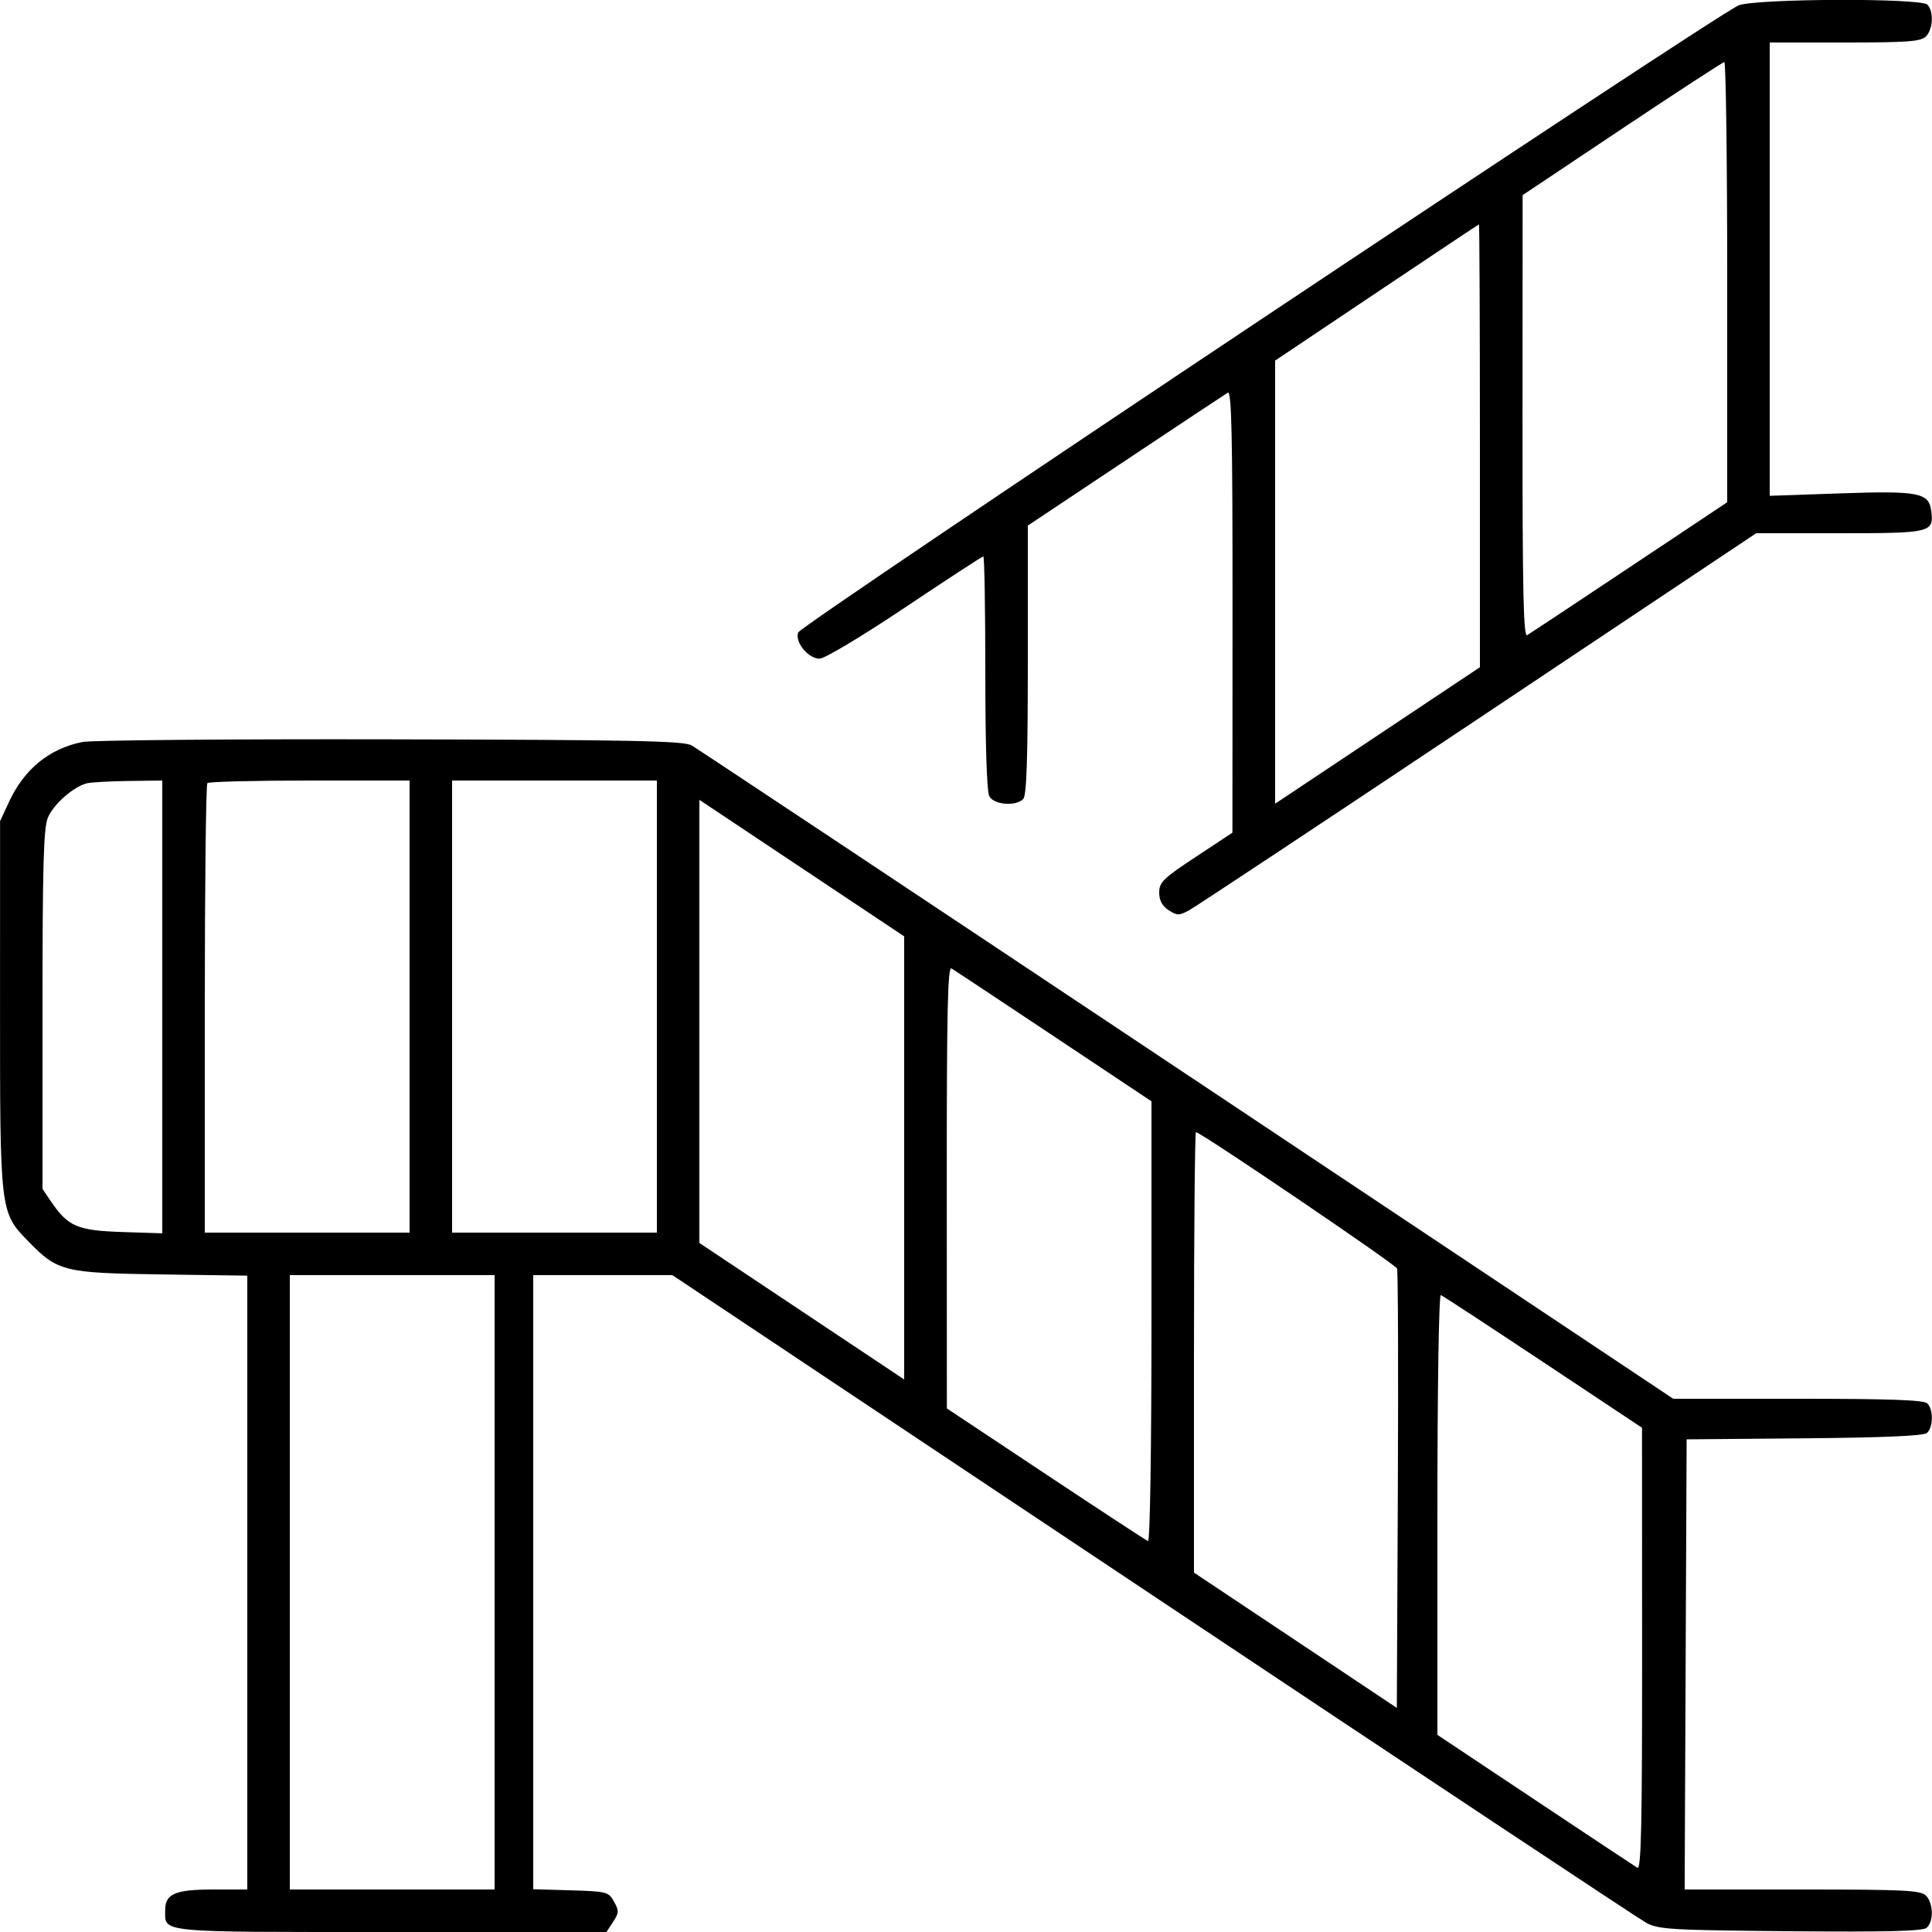 <svg xmlns="http://www.w3.org/2000/svg" viewBox="0 0 500 500" version="1.1">
	<path d="M 450 1.371 C 444.918 3.234, 207.358 161.626, 206.571 163.676 C 205.626 166.137, 209.208 170.509, 212.128 170.459 C 213.460 170.436, 223.154 164.625, 234.231 157.209 C 245.084 149.944, 254.196 144, 254.481 144 C 254.767 144, 255 157.530, 255 174.066 C 255 192.878, 255.387 204.855, 256.035 206.066 C 257.222 208.283, 262.846 208.754, 264.800 206.800 C 265.687 205.913, 266 196.535, 266 170.810 L 266 136.019 291.250 119.196 C 305.137 109.943, 317.063 102.037, 317.750 101.627 C 318.744 101.034, 318.995 112.608, 318.976 158.191 L 318.953 215.500 309.476 221.755 C 301.036 227.325, 300 228.335, 300 230.982 C 300 233.024, 300.759 234.451, 302.424 235.542 C 304.599 236.967, 305.137 236.975, 307.674 235.620 C 309.228 234.789, 342.900 212.485, 382.500 186.055 L 454.500 138.001 476.128 138 C 499.727 138, 500.457 137.825, 499.822 132.334 C 499.264 127.502, 496.623 126.982, 476.250 127.686 L 458 128.316 458 69.658 L 458 11 477.429 11 C 493.758 11, 497.108 10.749, 498.429 9.429 C 500.288 7.569, 500.499 2.899, 498.800 1.200 C 497.064 -0.536, 454.797 -0.388, 450 1.371 M 419.777 33.317 L 394.055 50.500 394.027 107.809 C 394.006 153.393, 394.256 164.966, 395.250 164.373 C 395.938 163.963, 407.863 156.057, 421.750 146.804 L 447 129.981 447 72.990 C 447 41.646, 446.663 16.030, 446.250 16.067 C 445.837 16.104, 433.925 23.867, 419.777 33.317 M 356.250 75.729 L 330 93.323 330 150.663 L 330 208.004 356.500 190.341 L 383 172.678 383 115.339 C 383 83.802, 382.887 58.030, 382.750 58.067 C 382.613 58.104, 370.688 66.052, 356.250 75.729 M 21.326 192.024 C 12.746 193.763, 6.299 199.016, 2.358 207.479 L 0.020 212.500 0.010 260.072 C -0.001 313.790, -0.009 313.727, 7.347 321.280 C 14.929 329.066, 16.505 329.457, 41.750 329.819 L 64 330.137 64 409.569 L 64 489 55.191 489 C 45.343 489, 42.750 490.110, 42.750 494.325 C 42.750 500.254, 40.138 500, 101.099 500 L 156.954 500 158.667 497.385 C 160.204 495.040, 160.228 494.497, 158.905 492.135 C 157.488 489.606, 157.036 489.488, 147.714 489.214 L 138 488.928 138 409.464 L 138 330 156.002 330 L 174.004 330 298.268 412.854 C 366.614 458.423, 424.101 496.561, 426.017 497.604 C 429.207 499.341, 432.343 499.525, 463.338 499.800 C 488.128 500.019, 497.553 499.786, 498.588 498.927 C 500.475 497.361, 500.383 492.526, 498.429 490.571 C 497.069 489.212, 492.757 489, 466.421 489 L 435.984 489 436.242 430.750 L 436.500 372.500 466.916 372.235 C 487.320 372.057, 497.770 371.606, 498.666 370.863 C 500.326 369.485, 500.408 364.808, 498.800 363.200 C 497.916 362.316, 489.093 362, 465.318 362 L 433.035 362 307.268 278.166 C 238.095 232.057, 180.375 193.695, 179 192.916 C 176.912 191.733, 164.058 191.473, 101 191.339 C 59.475 191.250, 23.622 191.558, 21.326 192.024 M 22.500 202.718 C 19.045 203.557, 13.845 208.128, 12.394 211.600 C 11.270 214.290, 11 223.921, 11 261.320 L 11 307.704 13.250 311.010 C 17.615 317.424, 20.049 318.464, 31.570 318.841 L 42 319.182 42 260.591 L 42 202 33.250 202.116 C 28.438 202.180, 23.600 202.451, 22.500 202.718 M 53.667 202.667 C 53.300 203.033, 53 229.358, 53 261.167 L 53 319 79.500 319 L 106 319 106 260.500 L 106 202 80.167 202 C 65.958 202, 54.033 202.300, 53.667 202.667 M 117 260.500 L 117 319 143.500 319 L 170 319 170 260.500 L 170 202 143.500 202 L 117 202 117 260.500 M 181 264.337 L 181 321.678 207.500 339.341 L 234 357.004 234 299.663 L 234 242.322 207.500 224.659 L 181 206.996 181 264.337 M 245.025 307.191 L 245.049 364.500 270.634 381.500 C 284.706 390.850, 296.620 398.650, 297.110 398.833 C 297.624 399.026, 298 375.034, 298 342.093 L 298 285.019 272.750 268.196 C 258.863 258.943, 246.938 251.037, 246.250 250.627 C 245.256 250.034, 245.005 261.608, 245.025 307.191 M 309 349.994 L 309 406.989 335.250 424.496 L 361.500 442.004 361.760 385.752 C 361.902 354.813, 361.811 328.956, 361.557 328.291 C 361.136 327.192, 310.715 293, 309.514 293 C 309.231 293, 309 318.647, 309 349.994 M 75 409.500 L 75 489 101.500 489 L 128 489 128 409.500 L 128 330 101.500 330 L 75 330 75 409.500 M 372 391.907 L 372 448.981 397.250 465.804 C 411.137 475.057, 423.063 482.963, 423.750 483.373 C 424.744 483.966, 424.995 472.392, 424.975 426.809 L 424.951 369.500 399.366 352.500 C 385.294 343.150, 373.380 335.350, 372.890 335.167 C 372.376 334.974, 372 358.966, 372 391.907" stroke="none" fill="currentColor" fill-rule="evenodd"></path>
</svg>